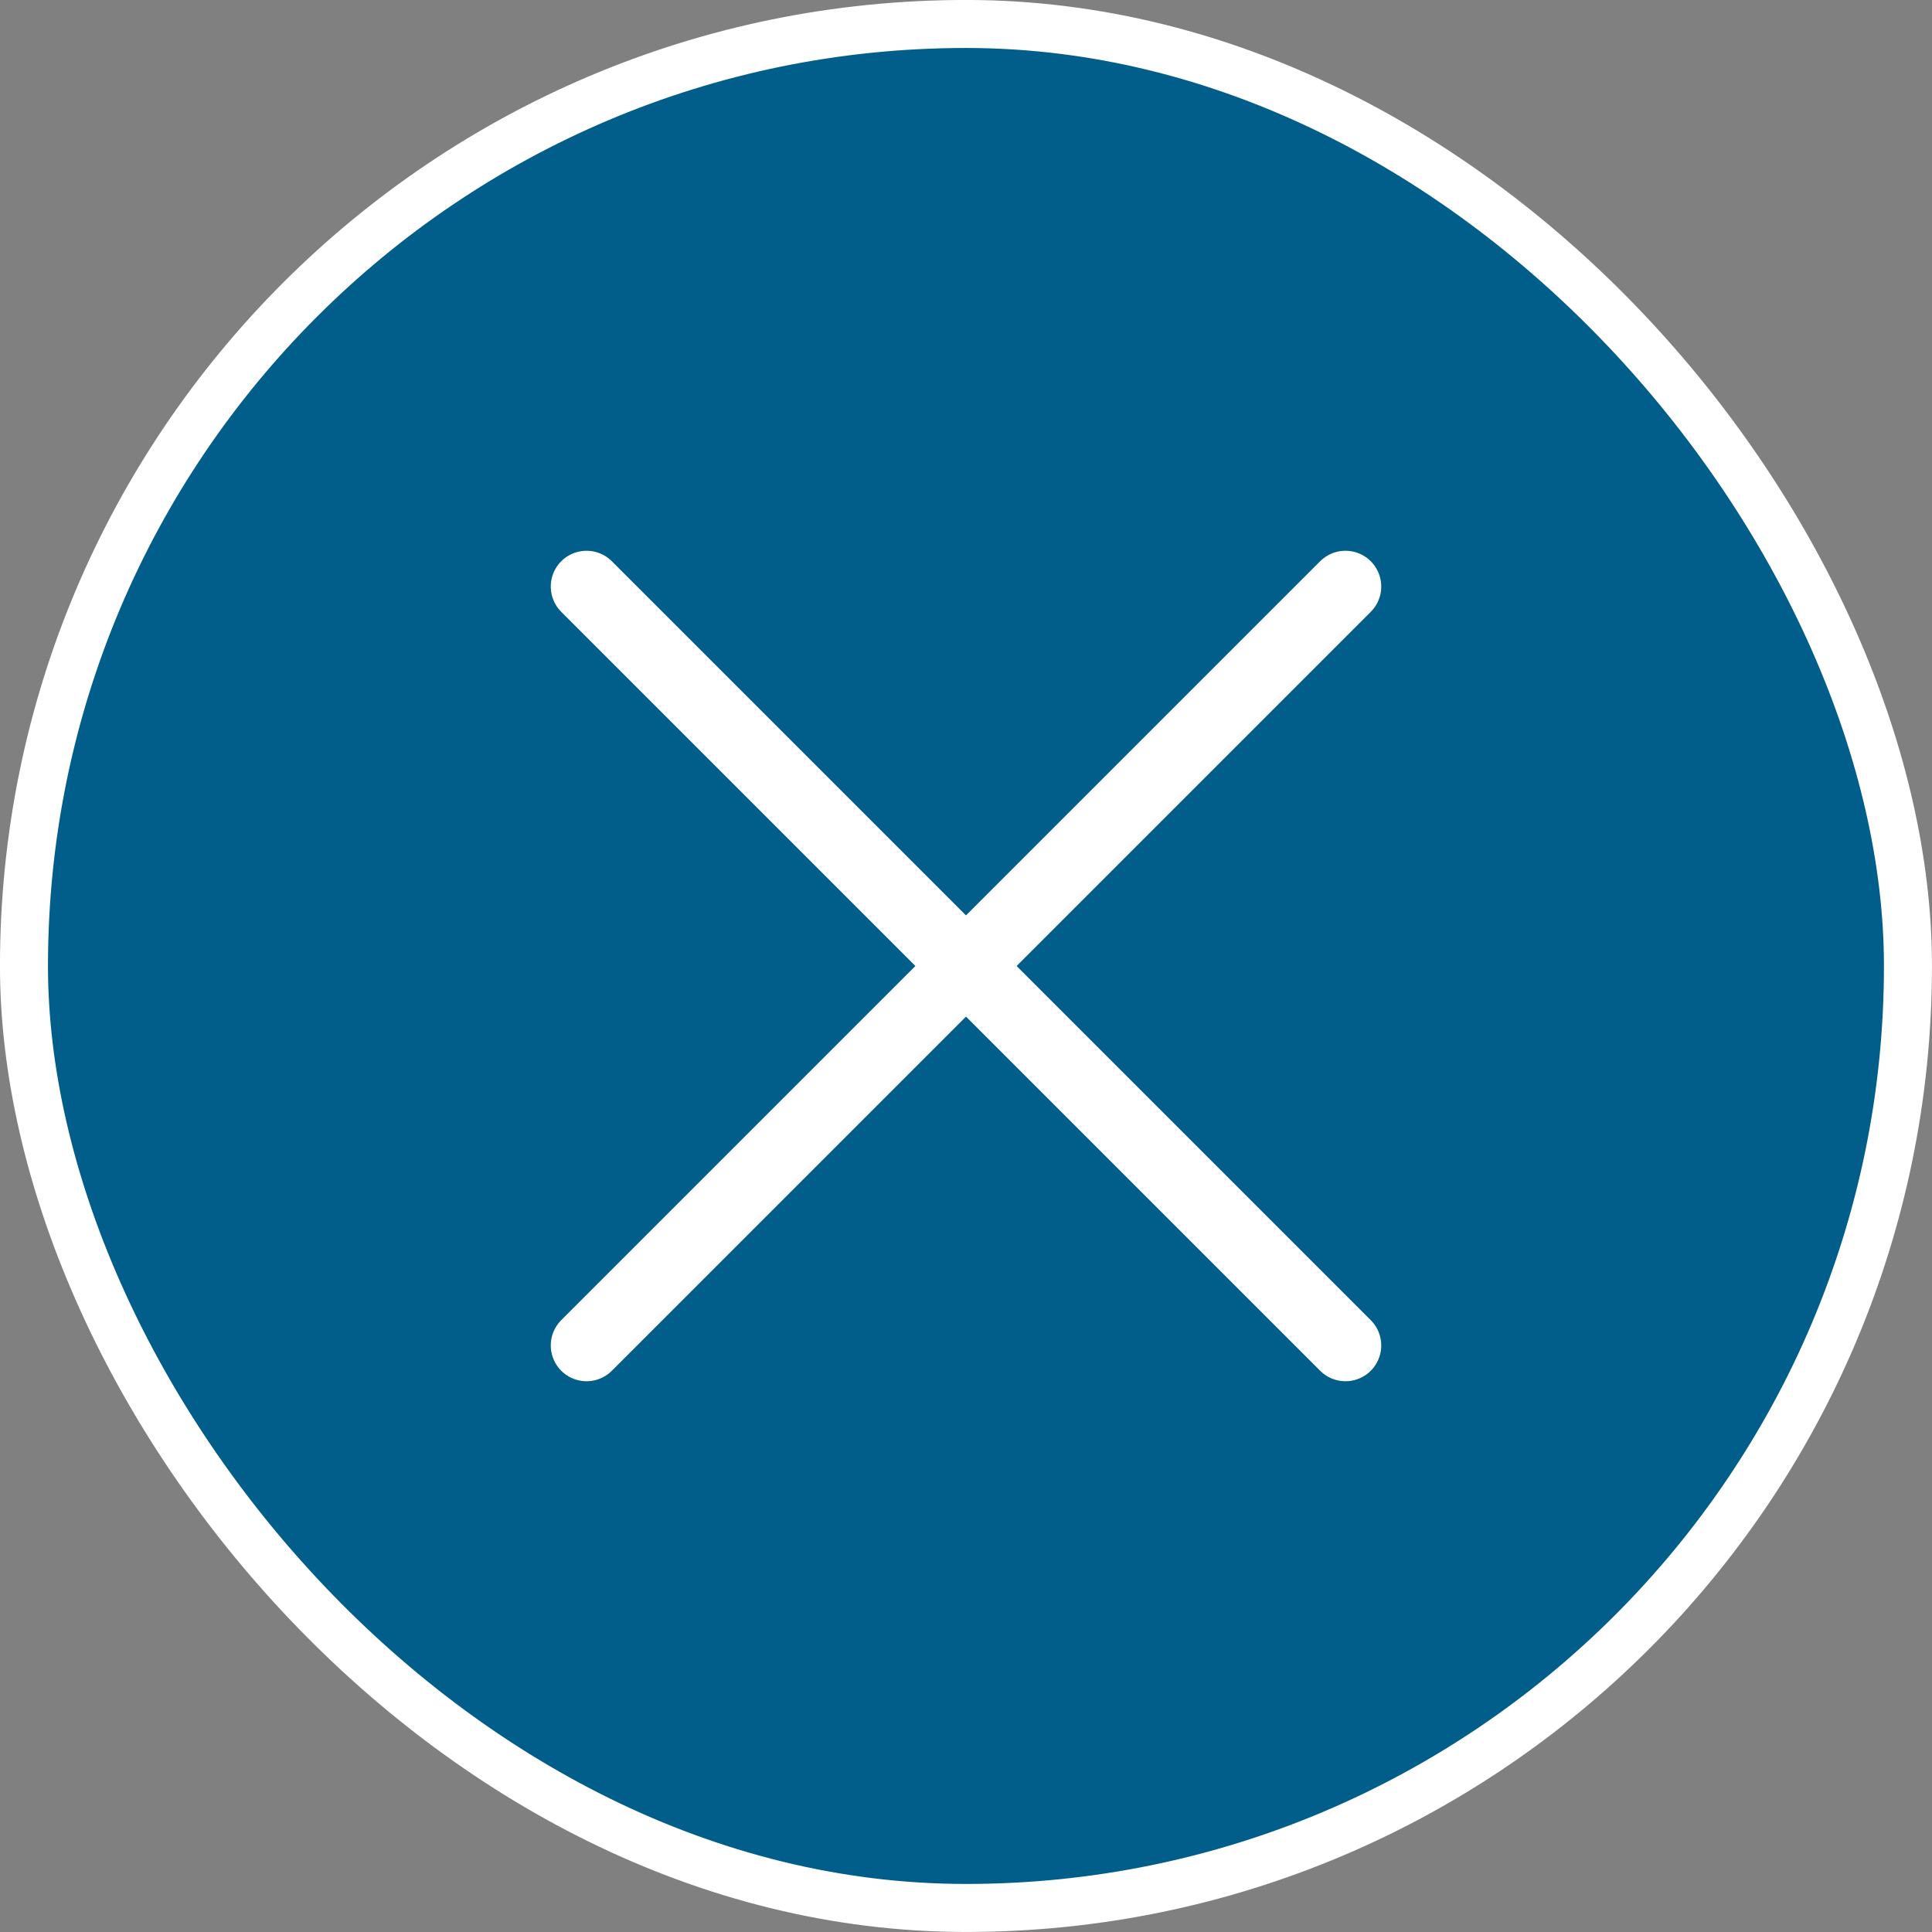 <?xml version="1.0" encoding="UTF-8"?> <svg xmlns="http://www.w3.org/2000/svg" width="27" height="27" viewBox="0 0 27 27" fill="none"><rect x="0" y="0" width="27" height="27" fill="#808080" stroke="none"/><rect x="0.335" y="0.335" width="26.329" height="26.329" rx="13.165" fill="#015D89" stroke="white" stroke-width="0.671"></rect><path d="M18.803 8.197L8.197 18.803" stroke="white" stroke-linecap="round"></path><path d="M8.197 8.197L18.803 18.803" stroke="white" stroke-linecap="round"></path></svg> 